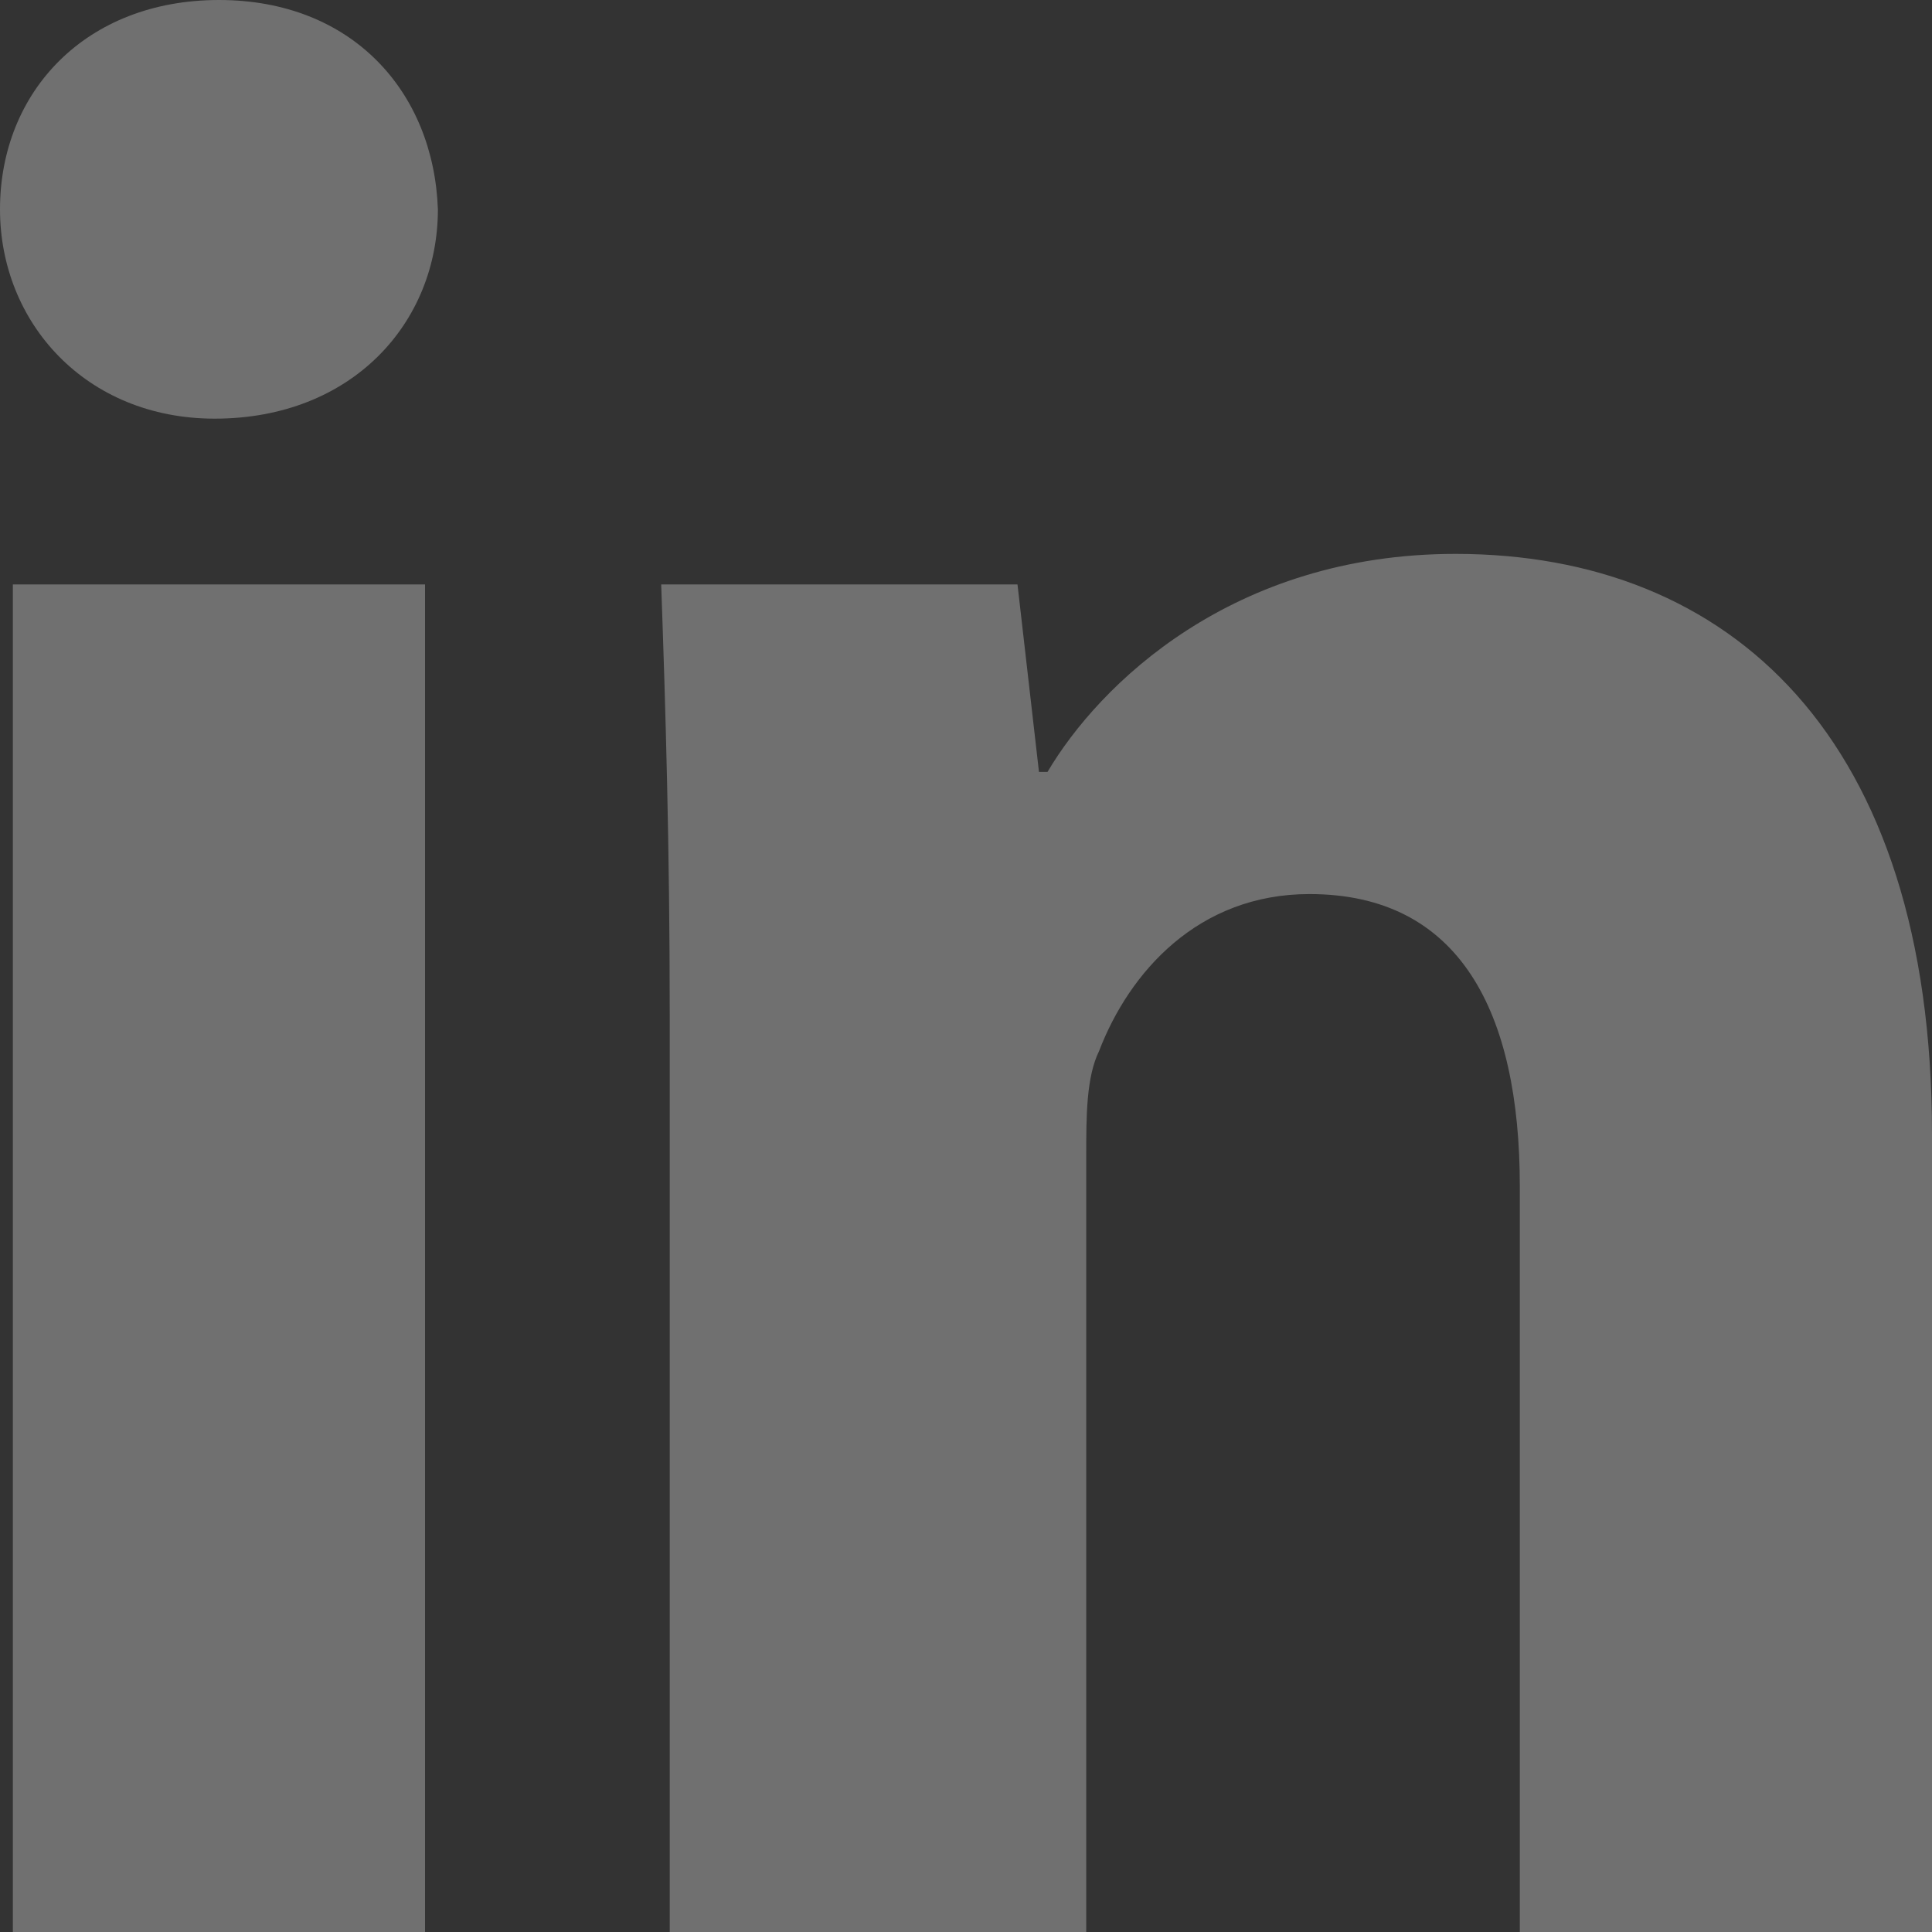 <svg xmlns="http://www.w3.org/2000/svg" width="26" height="26" viewBox="0 0 26 26">
    <rect x="0" y="0" width="26" height="26" fill="#333333" stroke="none"/>
    <g fill="none" fill-rule="evenodd">
        <path d="M0 0H44V44H0z" transform="translate(-9 -9)"/>
        <path fill="#FFF" fill-opacity=".3" fill-rule="nonzero" d="M14.893 11.817C14.836 10.233 13.738 9 11.947 9 10.156 9 9 10.233 9 11.817c0 1.526 1.156 2.817 2.889 2.817 1.849 0 3.004-1.29 3.004-2.817zM9.173 35h5.547V16.865H9.173V35zm8.84-12.325V35h5.605V24.553c0-.528 0-1.056.173-1.409.405-1.056 1.329-2.112 2.831-2.112 2.022 0 2.831 1.584 2.831 3.932V35H35V24.26c0-5.341-2.716-7.806-6.413-7.806-3.005 0-4.796 1.76-5.49 2.934h-.115l-.289-2.523h-4.795c.058 1.643.115 3.521.115 5.81z" transform="translate(-9 -9)"/>
    </g>
</svg>

